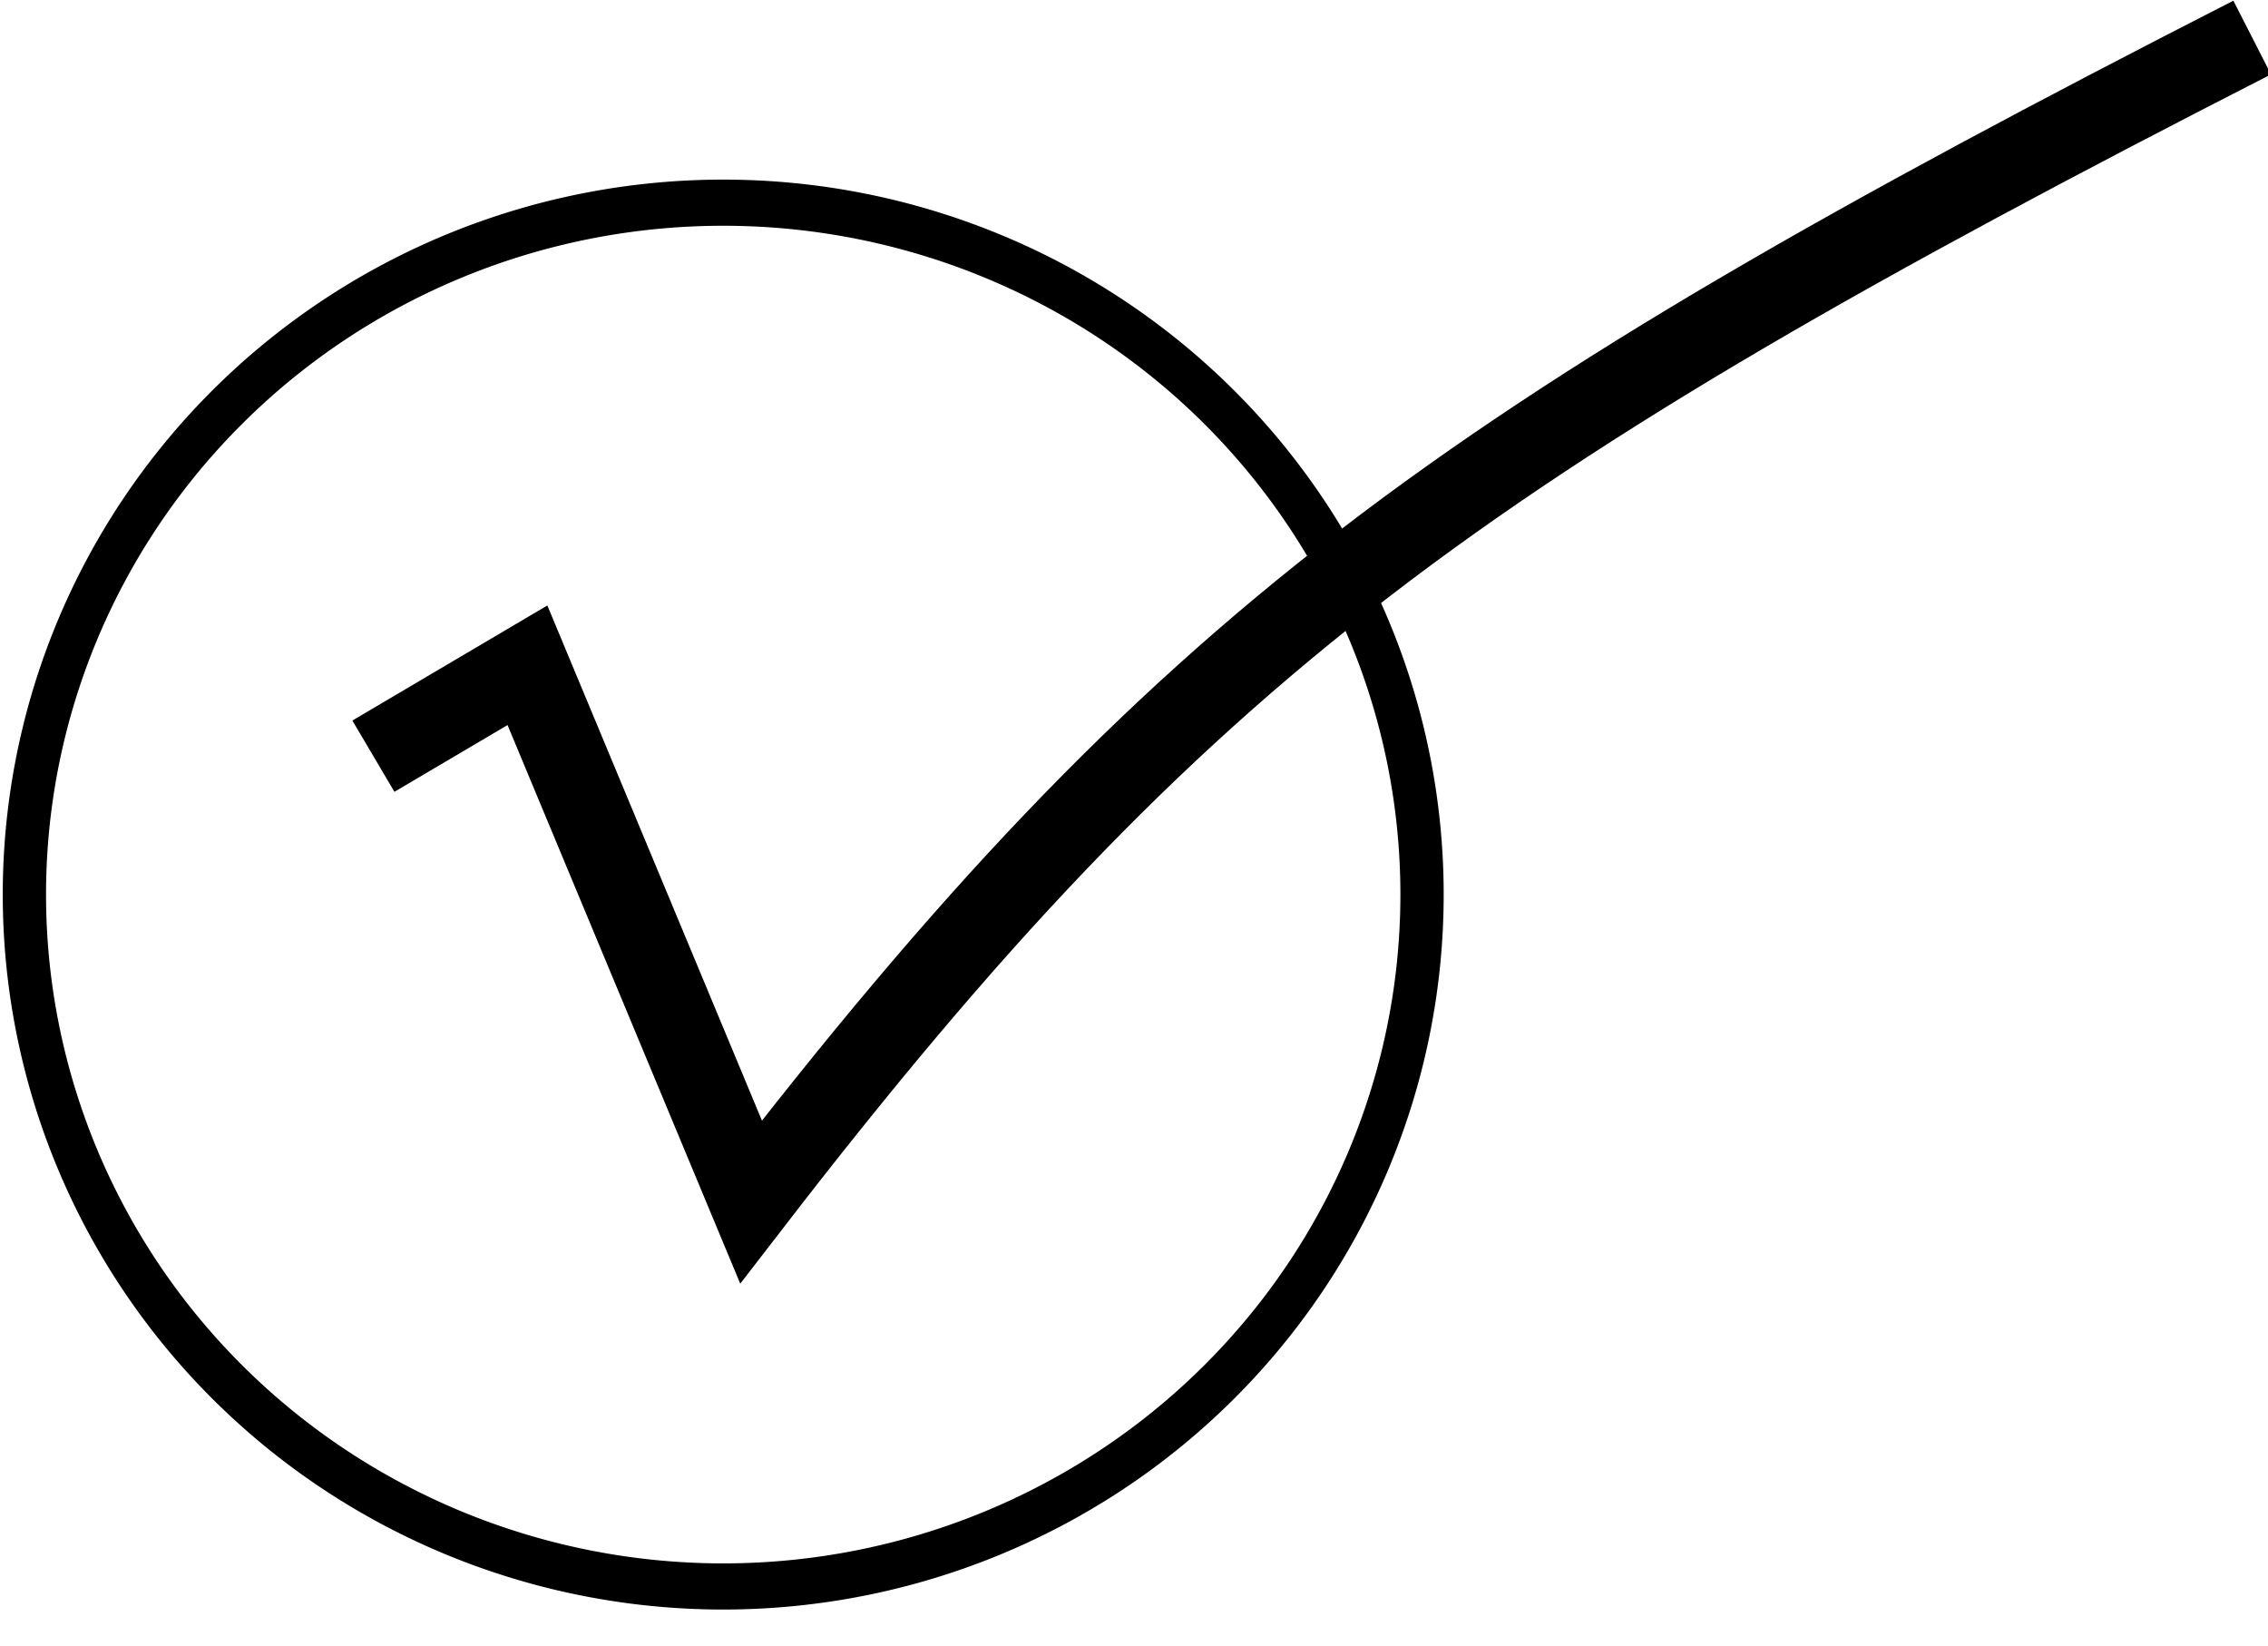 <?xml version="1.0" encoding="UTF-8"?><svg xmlns="http://www.w3.org/2000/svg" xmlns:xlink="http://www.w3.org/1999/xlink" height="46.0" preserveAspectRatio="xMidYMid meet" version="1.0" viewBox="0.1 -5.0 63.4 46.0" width="63.4" zoomAndPan="magnify"><path d="m39.852 20.074a19.535 18.14 0 1 1 -39.07 0 19.535 18.14 0 1 1 39.07 0z" fill="none" stroke="#000" stroke-width="1.21" transform="matrix(1 0 0 1.066 0 -1.397)"/><path d="m10.538 16.134 4.306-2.541 6.25 15c12.016-15.574 19.79-21.212 41.964-32.544" fill="none" stroke="#000" stroke-width="2.313"/></svg>